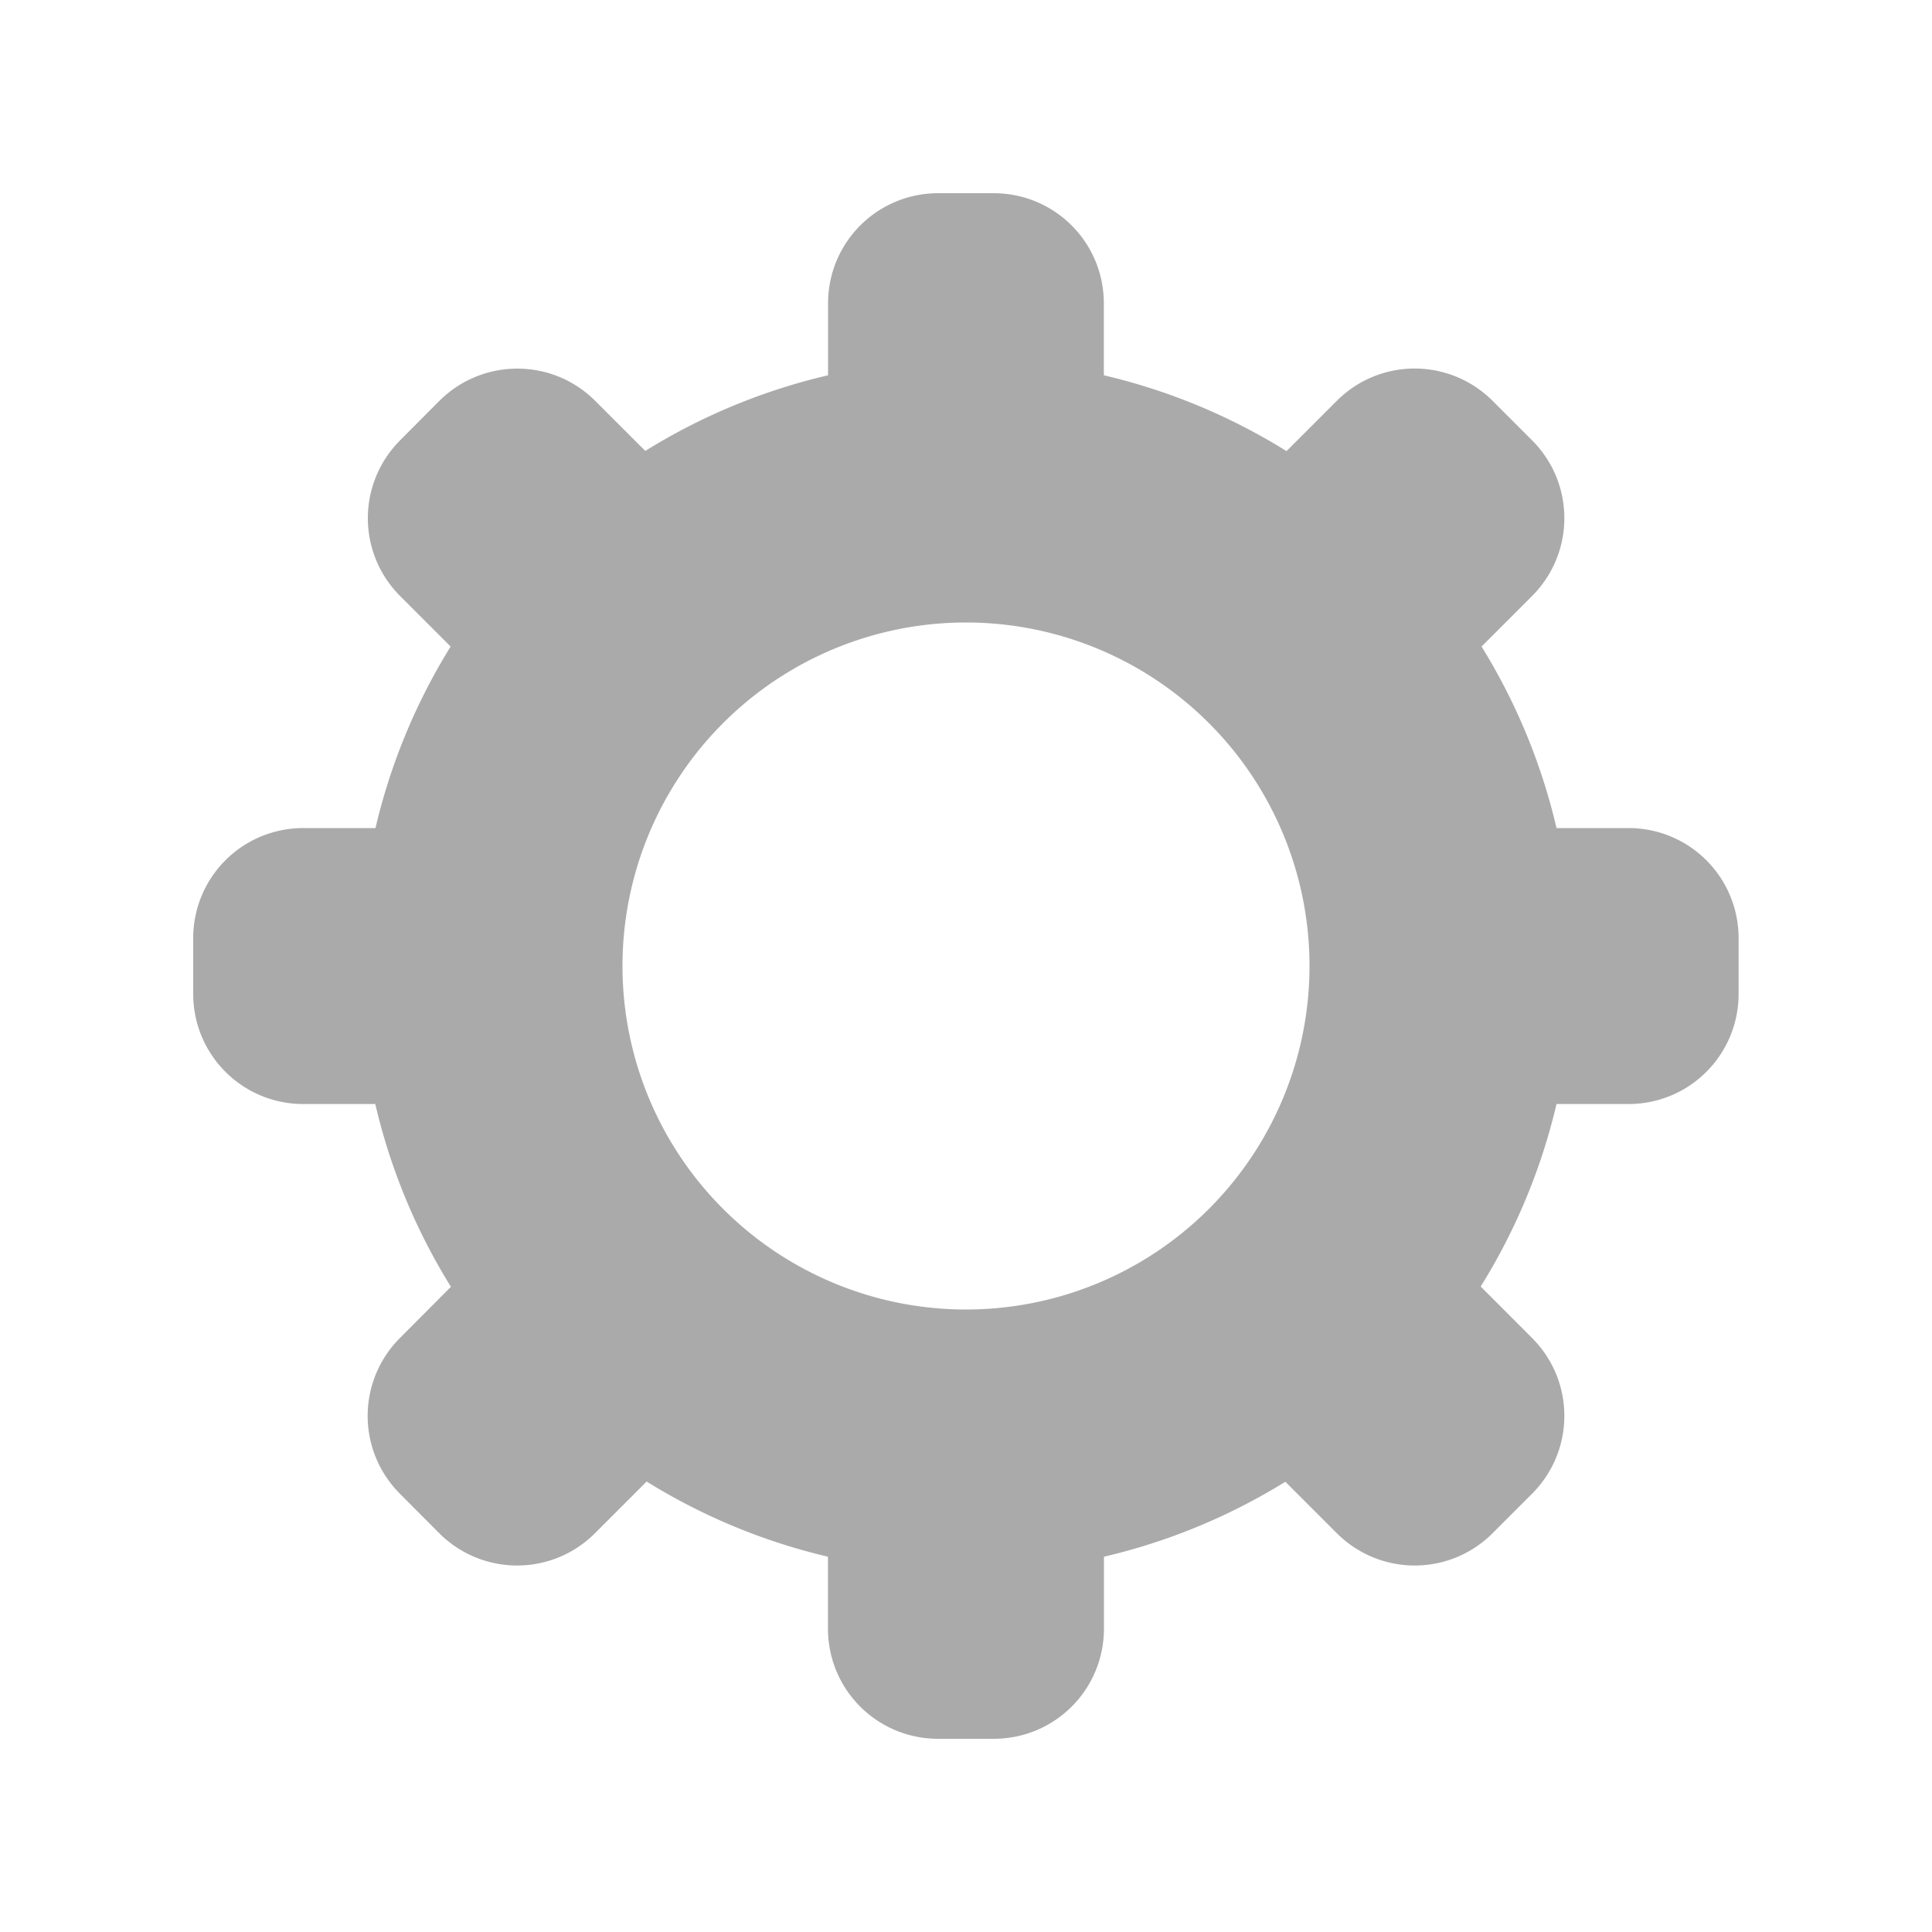 <?xml version="1.0" encoding="UTF-8" standalone="no"?>
<svg
   xmlns:dc="http://purl.org/dc/elements/1.1/"
   xmlns:cc="http://creativecommons.org/ns#"
   xmlns:rdf="http://www.w3.org/1999/02/22-rdf-syntax-ns#"
   xmlns:svg="http://www.w3.org/2000/svg"
   xmlns="http://www.w3.org/2000/svg"
   version="1.1"
   id="svg4427"
   viewBox="0 0 20 20"
   height="20"
   width="20">
  <defs
     id="defs4429" />
  <g
     transform="translate(0,-1032.362)"
     id="layer1">
    <path
       id="path4167"
       d="m 9.714,1034.362 c -0.633,0 -1.142,0.509 -1.142,1.142 l 0,0.743 a 6.286,6.286 0 0 0 -1.892,0.783 l -0.517,-0.517 c -0.224,-0.224 -0.515,-0.335 -0.807,-0.335 -0.292,0 -0.585,0.111 -0.809,0.335 l -0.403,0.405 c -0.448,0.448 -0.448,1.169 0,1.616 l 0.521,0.521 a 6.286,6.286 0 0 0 -0.778,1.879 l -0.743,0 C 2.509,1040.933 2,1041.443 2,1042.076 l 0,0.573 c 0,0.633 0.509,1.142 1.142,1.142 l 0.743,0 a 6.286,6.286 0 0 0 0.783,1.892 l -0.526,0.528 c -0.448,0.448 -0.448,1.169 0,1.616 l 0.403,0.405 c 0.448,0.448 1.169,0.448 1.616,0 l 0.533,-0.533 a 6.286,6.286 0 0 0 1.877,0.778 l 0,0.743 c 0,0.633 0.509,1.142 1.142,1.142 l 0.573,0 c 0.633,0 1.142,-0.509 1.142,-1.142 l 0,-0.743 a 6.286,6.286 0 0 0 1.878,-0.776 l 0.531,0.531 c 0.448,0.448 1.169,0.448 1.616,0 l 0.405,-0.405 c 0.448,-0.448 0.448,-1.169 0,-1.616 l -0.53,-0.531 a 6.286,6.286 0 0 0 0.785,-1.889 l 0.743,0 c 0.633,0 1.142,-0.509 1.142,-1.142 l 0,-0.573 c 0,-0.633 -0.509,-1.142 -1.142,-1.142 l -0.743,0 a 6.286,6.286 0 0 0 -0.776,-1.879 l 0.521,-0.521 c 0.448,-0.448 0.448,-1.169 0,-1.616 l -0.405,-0.405 c -0.448,-0.448 -1.169,-0.448 -1.616,0 l -0.519,0.519 a 6.286,6.286 0 0 0 -1.891,-0.785 l 0,-0.743 c 0,-0.633 -0.509,-1.142 -1.142,-1.142 l -0.573,0 z m 0.286,4.444 a 3.556,3.556 0 0 1 3.556,3.556 3.556,3.556 0 0 1 -3.556,3.556 3.556,3.556 0 0 1 -3.556,-3.556 3.556,3.556 0 0 1 3.556,-3.556 z"
       style="opacity:1;fill:#aaaaaa;fill-opacity:1;fill-rule:evenodd;stroke:none;stroke-width:65;stroke-linecap:square;stroke-linejoin:miter;stroke-miterlimit:4;stroke-dasharray:none;stroke-opacity:1" />
  </g>
</svg>
